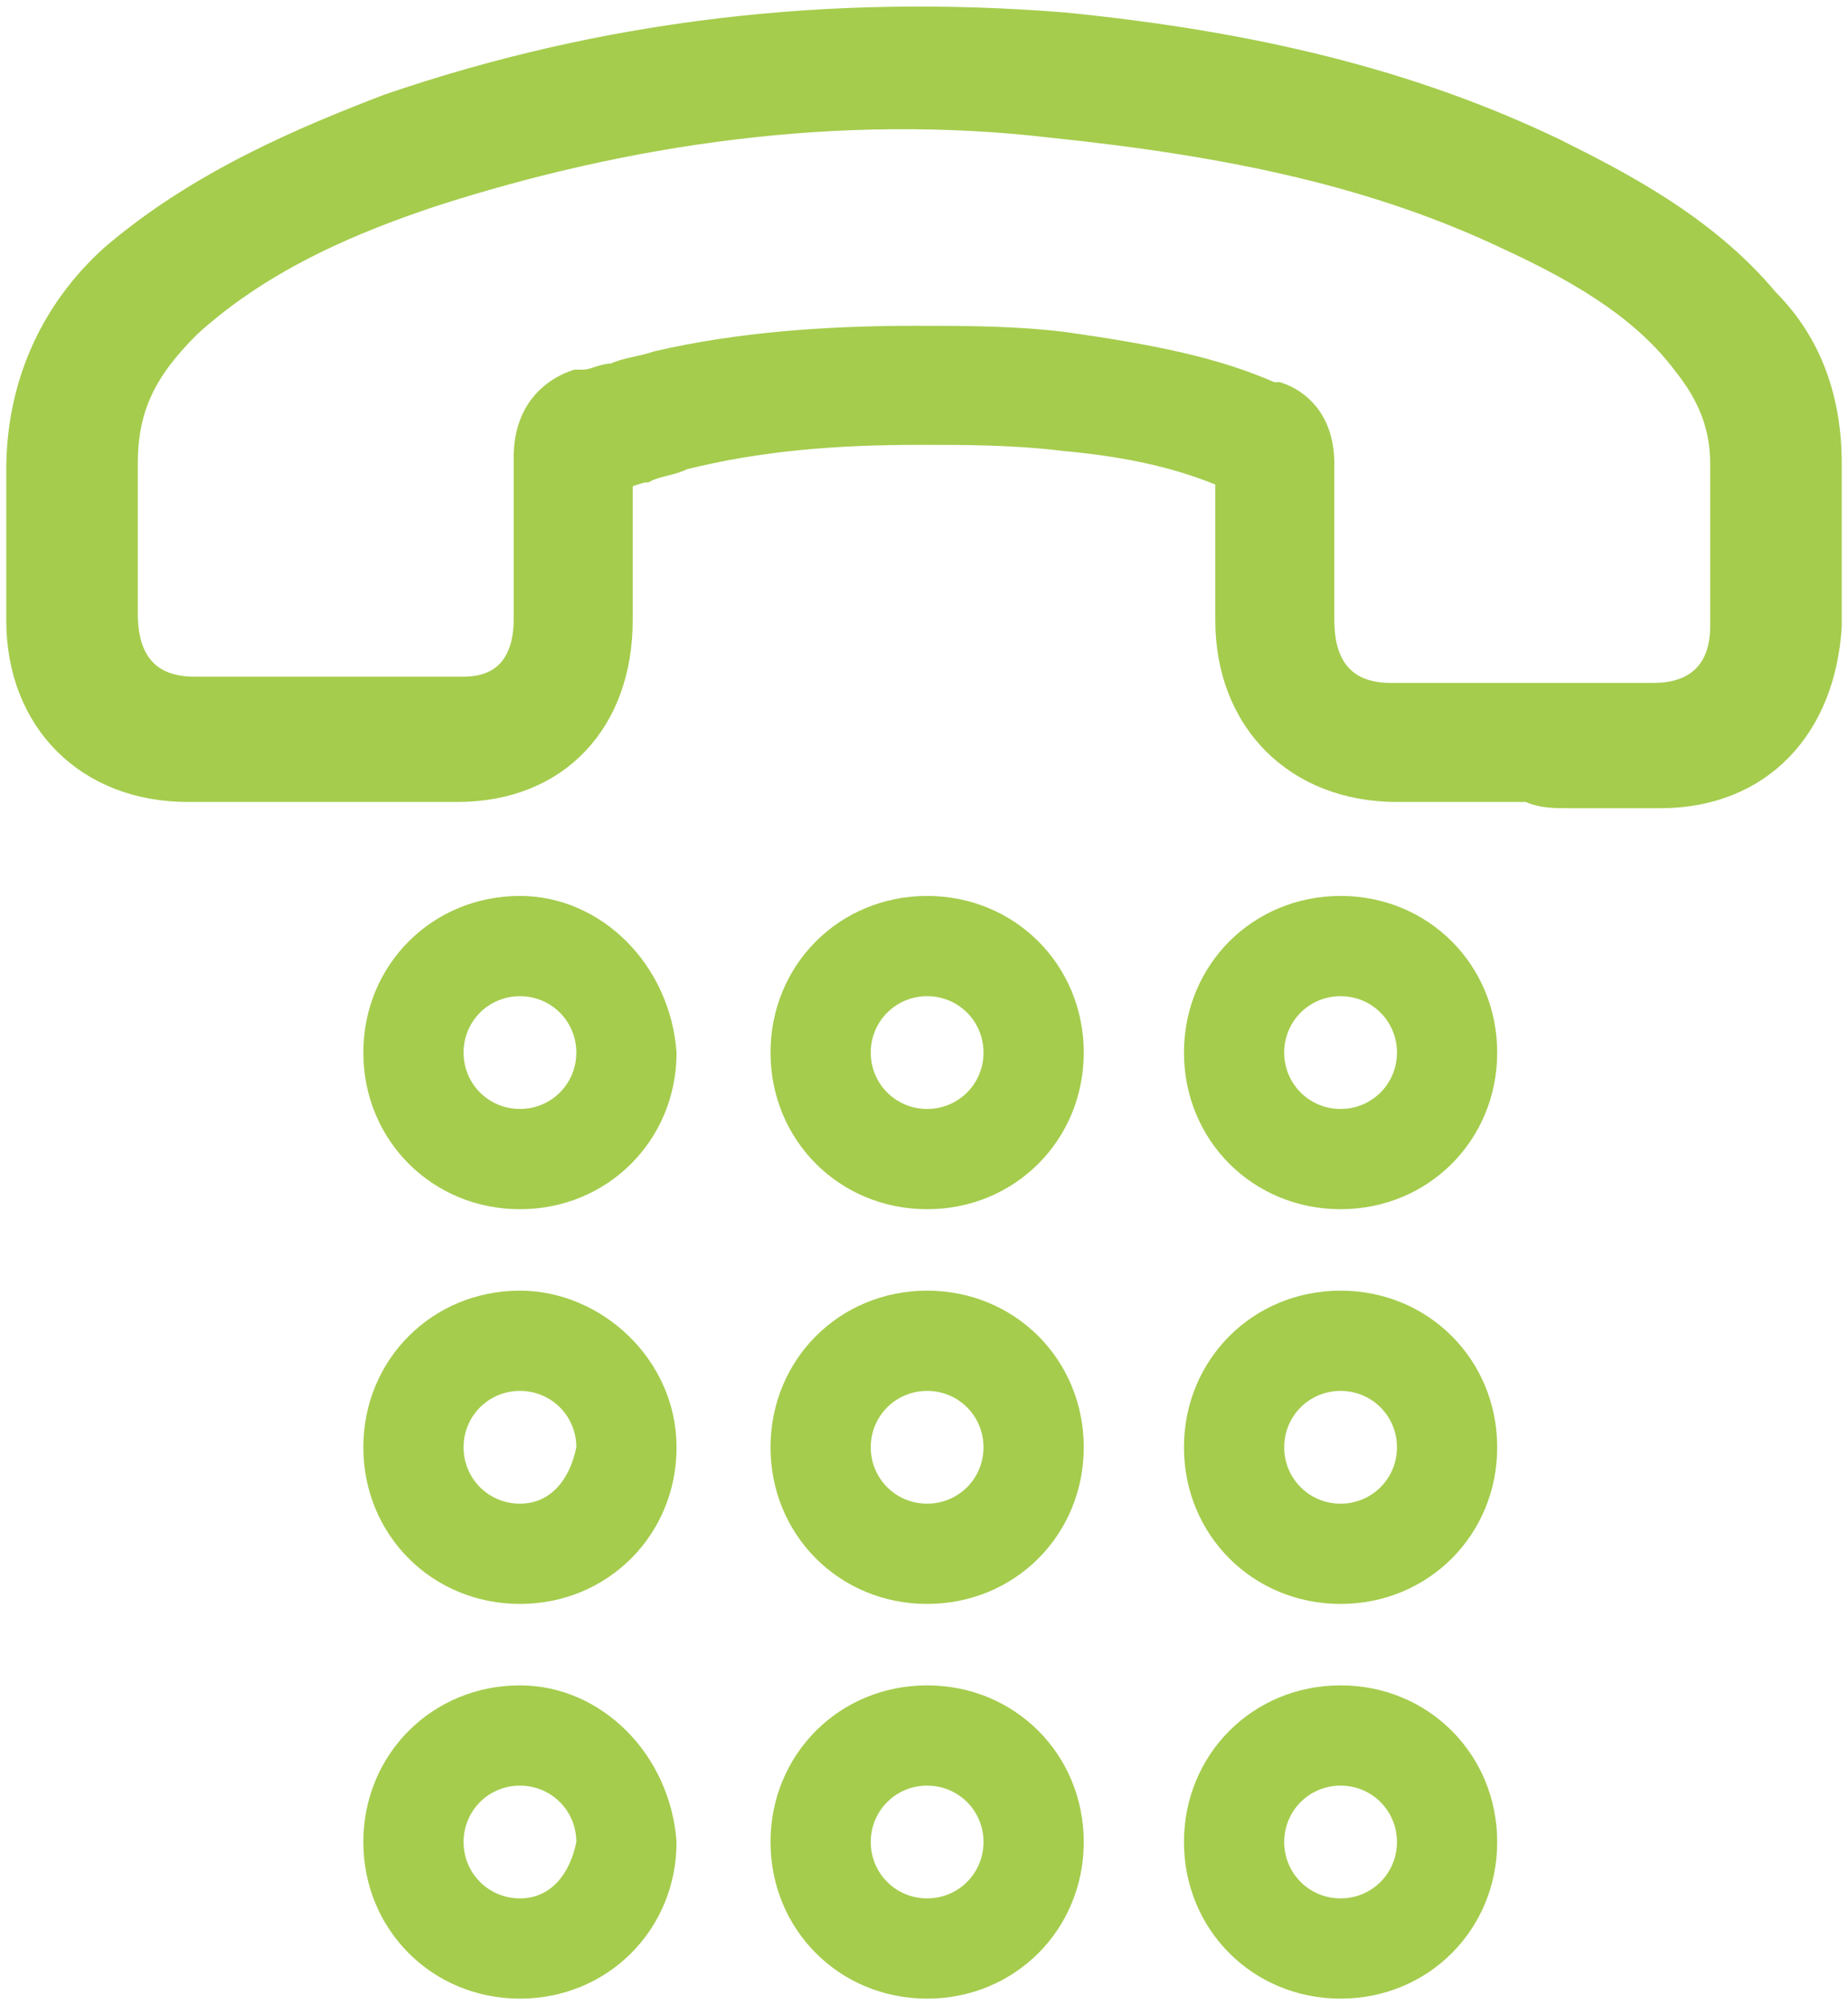 <?xml version="1.0" encoding="utf-8"?>
<!-- Generator: Adobe Illustrator 22.0.0, SVG Export Plug-In . SVG Version: 6.00 Build 0)  -->
<svg version="1.1" id="Capa_1" xmlns="http://www.w3.org/2000/svg" xmlns:xlink="http://www.w3.org/1999/xlink" x="0px" y="0px"
	 viewBox="0 0 29.5 32" style="enable-background:new 0 0 29.5 32;" xml:space="preserve">
<style type="text/css">
	.st0{fill:#A5CC4D;stroke:#A5CC4D;stroke-width:0.4;stroke-miterlimit:10;}
	.st1{fill:#A5CC4D;}
</style>
<g>
	<g>
		<path class="st0" d="M25.1,12.7c0.2,0,0.5,0,0.7,0c0.2,0,0.5,0,0.7,0c1.6,0,2.6-1.1,2.7-2.7V7.4c0-1-0.3-1.9-1-2.6
			c-1-1.2-2.4-1.9-3.4-2.4c-2.3-1.1-4.8-1.7-7.8-2C13.3,0.1,9.7,0.5,6.2,1.7c-1.3,0.5-3,1.2-4.4,2.4C0.8,5,0.3,6.2,0.3,7.5v0
			c0,0.4,0,0.9,0,1.4c0,0.3,0,0.7,0,1c0,1.6,1.1,2.7,2.7,2.7h4.3c1.6,0,2.6-1.1,2.6-2.7V7.6c0.1,0,0.3-0.1,0.4-0.1
			c0.2-0.1,0.4-0.1,0.6-0.2c1.2-0.3,2.4-0.4,3.8-0.4c0.7,0,1.5,0,2.3,0.1c1.1,0.1,1.9,0.3,2.6,0.6c0,0.6,0,1.2,0,1.7v0.6
			c0,1.6,1.1,2.7,2.7,2.7h2.1C24.6,12.7,24.8,12.7,25.1,12.7L25.1,12.7z M21.1,9.9V9.3c0-0.7,0-1.3,0-1.9v0c0-0.7-0.4-1-0.7-1.1
			c0,0,0,0-0.1,0c-0.9-0.4-1.9-0.6-3.3-0.8c-0.8-0.1-1.6-0.1-2.4-0.1c-1.4,0-2.8,0.1-4.1,0.4c-0.3,0.1-0.5,0.1-0.7,0.2
			C9.6,6,9.5,6.1,9.3,6.1l-0.1,0C8.9,6.2,8.4,6.5,8.4,7.3v2.6c0,0.5-0.2,1.1-1,1.1H3.1c-0.7,0-1.1-0.4-1.1-1.2c0-0.3,0-0.6,0-0.9
			c0-0.5,0-1,0-1.5c0-0.9,0.3-1.5,1-2.2c1.2-1.1,2.7-1.7,3.9-2.1C10,2.1,13.4,1.6,16.8,2c2.9,0.3,5.2,0.8,7.3,1.8
			c1.3,0.6,2.2,1.2,2.8,2c0.4,0.5,0.6,1,0.6,1.6V10c0,0.7-0.4,1.1-1.1,1.1c-0.5,0-0.9,0-1.4,0c-0.2,0-0.5,0-0.7,0h-2.1
			C21.5,11.1,21.1,10.7,21.1,9.9L21.1,9.9z"/>
	</g>
	<path class="st1" d="M14.8,14.3c-1.4,0-2.5,1.1-2.5,2.5s1.1,2.5,2.5,2.5c1.4,0,2.5-1.1,2.5-2.5C17.3,15.4,16.2,14.3,14.8,14.3
		L14.8,14.3z M14.8,17.7c-0.5,0-0.9-0.4-0.9-0.9c0-0.5,0.4-0.9,0.9-0.9c0.5,0,0.9,0.4,0.9,0.9S15.3,17.7,14.8,17.7L14.8,17.7z"/>
	<path class="st1" d="M21.4,14.3c-1.4,0-2.5,1.1-2.5,2.5s1.1,2.5,2.5,2.5c1.4,0,2.5-1.1,2.5-2.5C23.9,15.4,22.8,14.3,21.4,14.3
		L21.4,14.3z M21.4,17.7c-0.5,0-0.9-0.4-0.9-0.9c0-0.5,0.4-0.9,0.9-0.9c0.5,0,0.9,0.4,0.9,0.9S21.9,17.7,21.4,17.7L21.4,17.7z"/>
	<path class="st1" d="M8.3,14.3c-1.4,0-2.5,1.1-2.5,2.5s1.1,2.5,2.5,2.5c1.4,0,2.5-1.1,2.5-2.5C10.7,15.4,9.6,14.3,8.3,14.3
		L8.3,14.3z M8.3,17.7c-0.5,0-0.9-0.4-0.9-0.9c0-0.5,0.4-0.9,0.9-0.9c0.5,0,0.9,0.4,0.9,0.9S8.8,17.7,8.3,17.7L8.3,17.7z"/>
	<path class="st1" d="M14.8,20.6c-1.4,0-2.5,1.1-2.5,2.5s1.1,2.5,2.5,2.5c1.4,0,2.5-1.1,2.5-2.5S16.2,20.6,14.8,20.6L14.8,20.6z
		 M14.8,24c-0.5,0-0.9-0.4-0.9-0.9c0-0.5,0.4-0.9,0.9-0.9c0.5,0,0.9,0.4,0.9,0.9C15.7,23.6,15.3,24,14.8,24L14.8,24z"/>
	<path class="st1" d="M21.4,20.6c-1.4,0-2.5,1.1-2.5,2.5s1.1,2.5,2.5,2.5c1.4,0,2.5-1.1,2.5-2.5S22.8,20.6,21.4,20.6L21.4,20.6z
		 M21.4,24c-0.5,0-0.9-0.4-0.9-0.9c0-0.5,0.4-0.9,0.9-0.9c0.5,0,0.9,0.4,0.9,0.9C22.3,23.6,21.9,24,21.4,24L21.4,24z"/>
	<path class="st1" d="M8.3,20.6c-1.4,0-2.5,1.1-2.5,2.5s1.1,2.5,2.5,2.5c1.4,0,2.5-1.1,2.5-2.5S9.6,20.6,8.3,20.6L8.3,20.6z M8.3,24
		c-0.5,0-0.9-0.4-0.9-0.9c0-0.5,0.4-0.9,0.9-0.9c0.5,0,0.9,0.4,0.9,0.9C9.1,23.6,8.8,24,8.3,24L8.3,24z"/>
	<path class="st1" d="M14.8,26.9c-1.4,0-2.5,1.1-2.5,2.5c0,1.4,1.1,2.5,2.5,2.5c1.4,0,2.5-1.1,2.5-2.5C17.3,28,16.2,26.9,14.8,26.9
		L14.8,26.9z M14.8,30.3c-0.5,0-0.9-0.4-0.9-0.9c0-0.5,0.4-0.9,0.9-0.9c0.5,0,0.9,0.4,0.9,0.9C15.7,29.9,15.3,30.3,14.8,30.3
		L14.8,30.3z"/>
	<path class="st1" d="M21.4,26.9c-1.4,0-2.5,1.1-2.5,2.5c0,1.4,1.1,2.5,2.5,2.5c1.4,0,2.5-1.1,2.5-2.5C23.9,28,22.8,26.9,21.4,26.9
		L21.4,26.9z M21.4,30.3c-0.5,0-0.9-0.4-0.9-0.9c0-0.5,0.4-0.9,0.9-0.9c0.5,0,0.9,0.4,0.9,0.9C22.3,29.9,21.9,30.3,21.4,30.3
		L21.4,30.3z"/>
	<path class="st1" d="M8.3,26.9c-1.4,0-2.5,1.1-2.5,2.5c0,1.4,1.1,2.5,2.5,2.5c1.4,0,2.5-1.1,2.5-2.5C10.7,28,9.6,26.9,8.3,26.9
		L8.3,26.9z M8.3,30.3c-0.5,0-0.9-0.4-0.9-0.9c0-0.5,0.4-0.9,0.9-0.9c0.5,0,0.9,0.4,0.9,0.9C9.1,29.9,8.8,30.3,8.3,30.3L8.3,30.3z"
		/>
</g>
</svg>
